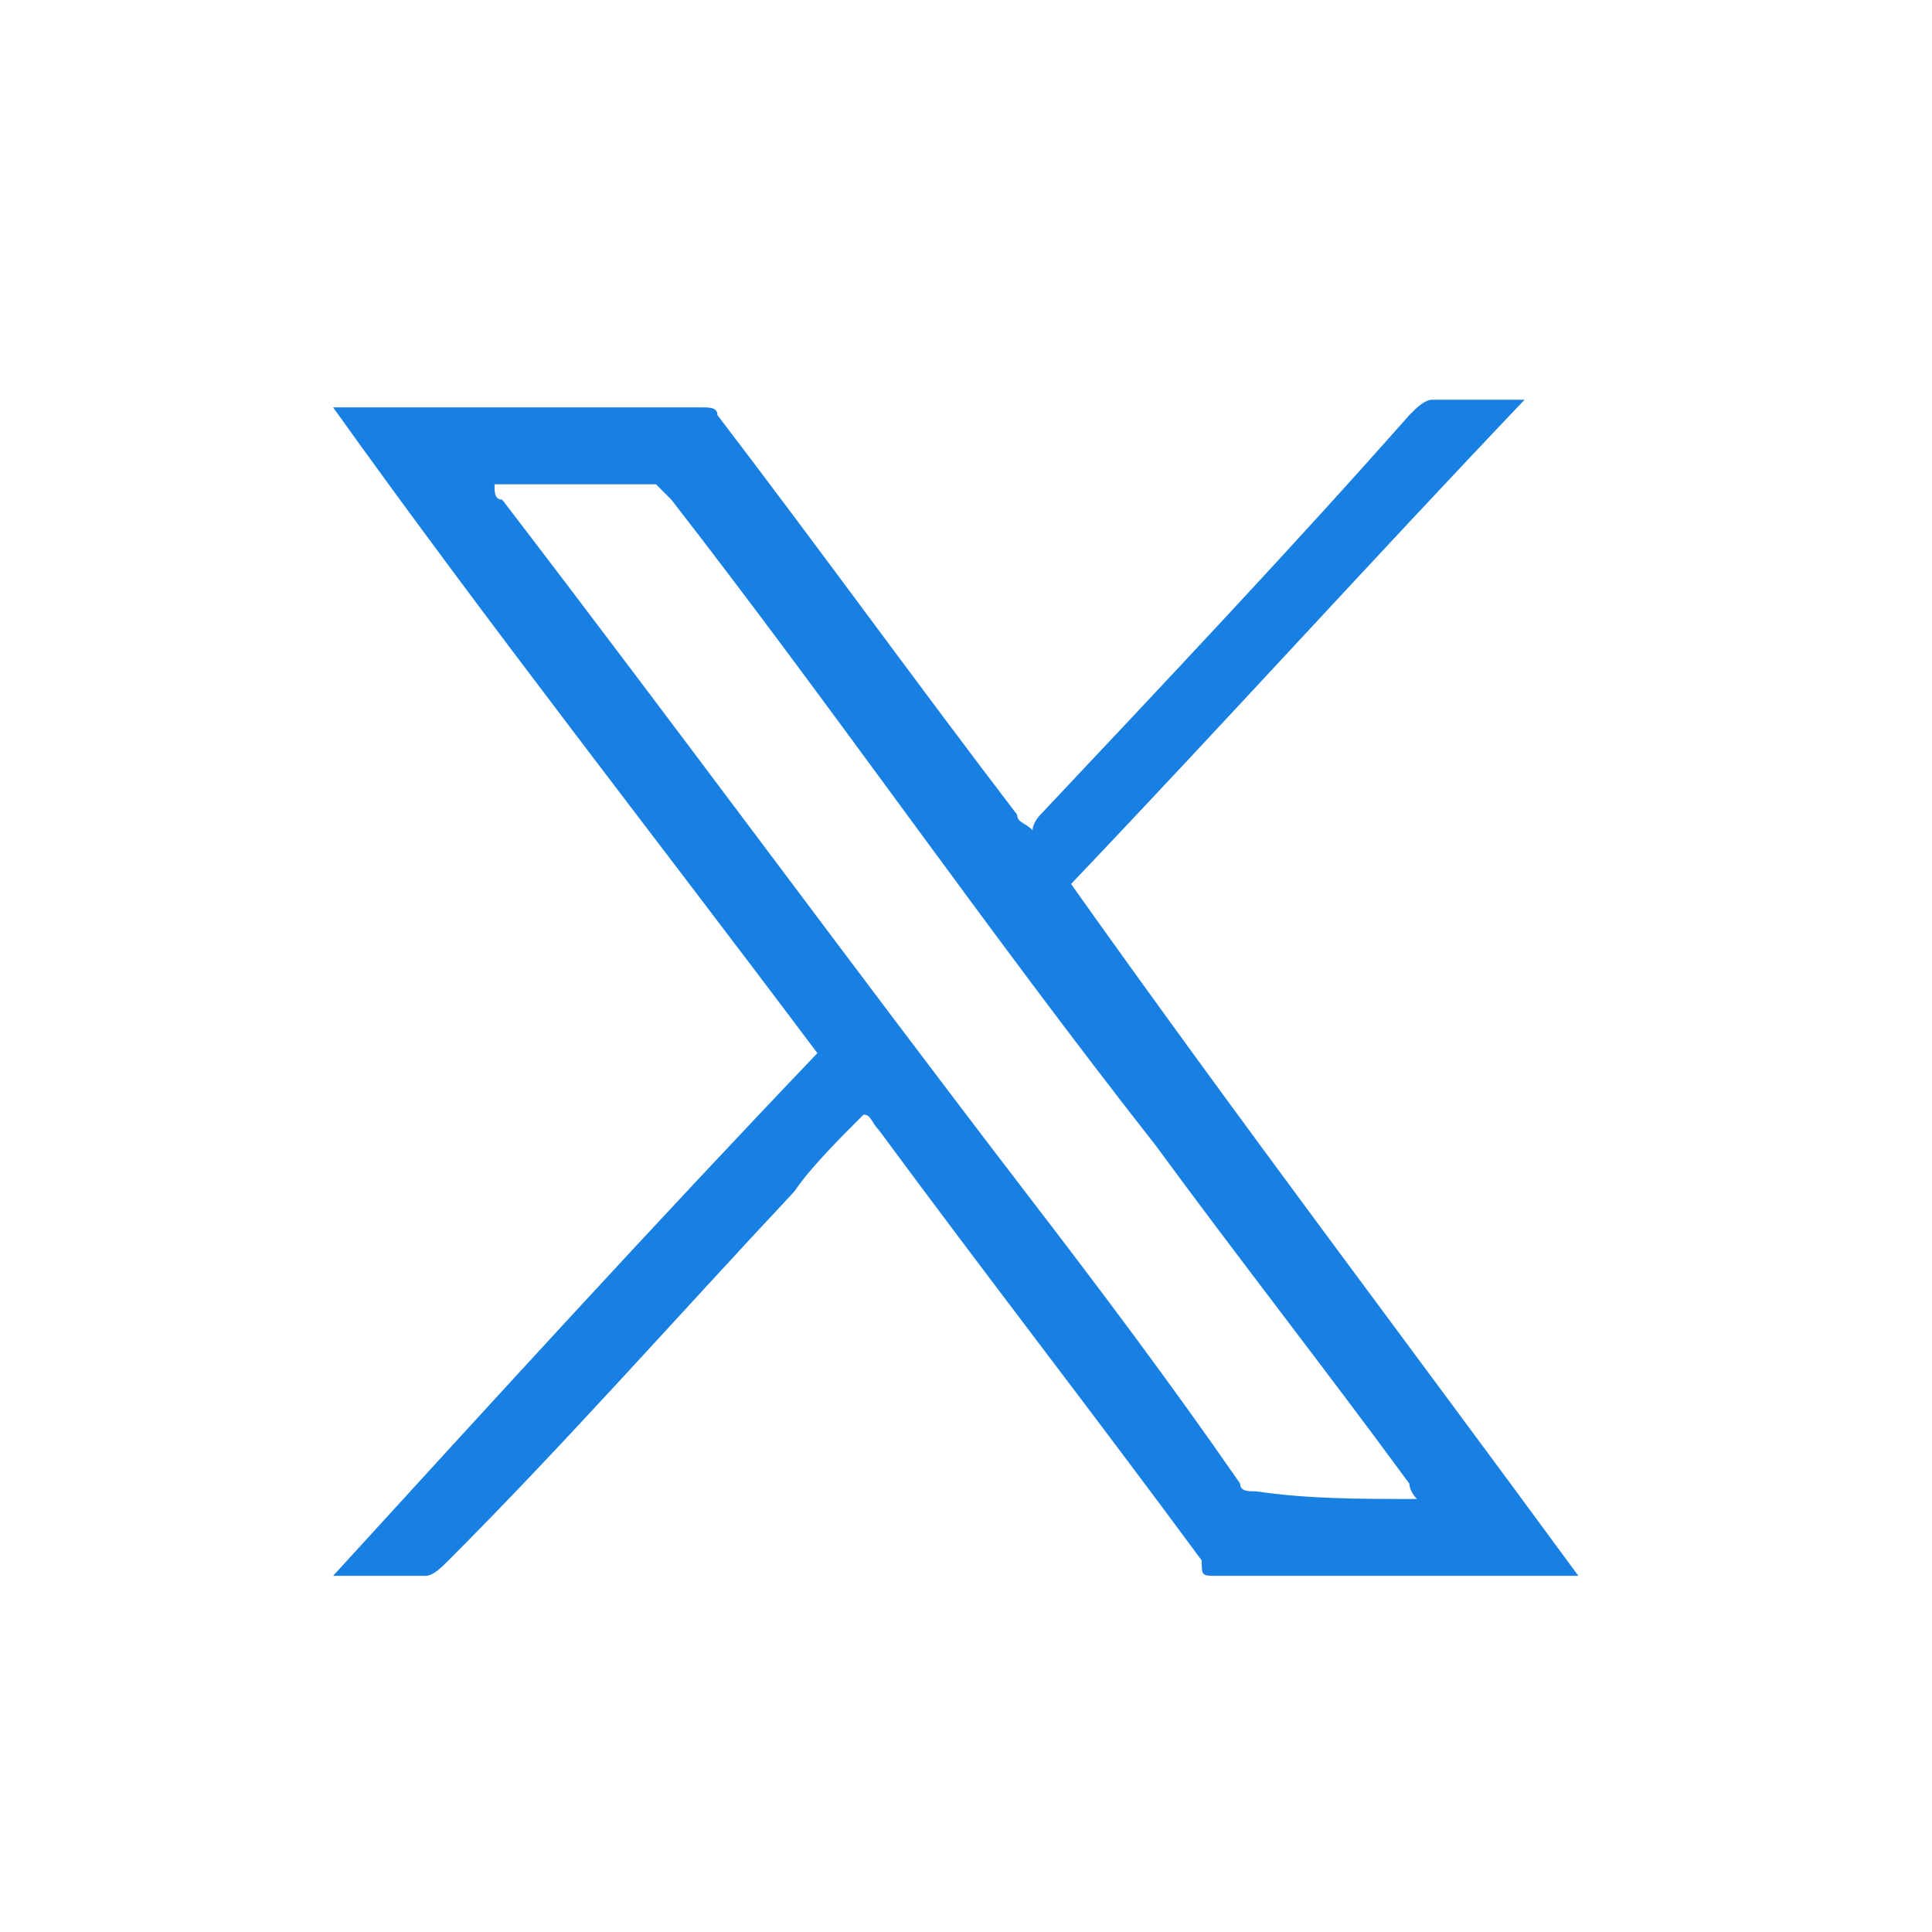 <?xml version="1.0" encoding="UTF-8"?>
<svg width="29px" height="29px" viewBox="0 0 29 29" version="1.1" xmlns="http://www.w3.org/2000/svg" xmlns:xlink="http://www.w3.org/1999/xlink">
    <title>Artboard-1</title>
    <g id="Page-1" stroke="none" stroke-width="1" fill="none" fill-rule="evenodd">
        <g id="Artboard-1">
            <rect id="Rectangle" x="0" y="0" width="29" height="29"></rect>
            <path d="M23.692,23.654 C23.577,23.654 23.462,23.654 23.462,23.654 C21.731,23.654 20,23.654 18.269,23.654 C18.038,23.654 18.038,23.654 18.038,23.423 C16.423,21.231 14.808,19.154 13.192,16.962 C13.077,16.846 13.077,16.731 12.962,16.731 C12.615,17.077 12.154,17.538 11.923,17.885 C10.192,19.731 8.462,21.692 6.731,23.423 C6.615,23.538 6.5,23.654 6.385,23.654 C5.923,23.654 5.462,23.654 5,23.654 C7.423,21 9.846,18.346 12.269,15.808 C9.846,12.577 7.308,9.346 5,6.115 C5.115,6.115 5.115,6.115 5.231,6.115 C6.962,6.115 8.692,6.115 10.538,6.115 C10.654,6.115 10.769,6.115 10.769,6.231 C12.269,8.192 13.769,10.269 15.269,12.231 C15.269,12.346 15.385,12.346 15.5,12.462 C15.5,12.346 15.615,12.231 15.615,12.231 C17.462,10.269 19.423,8.192 21.154,6.231 C21.269,6.115 21.385,6 21.5,6 C21.846,6 22.308,6 22.654,6 C22.769,6 22.769,6 22.885,6 C20.577,8.423 18.385,10.846 16.077,13.269 C18.615,16.846 21.154,20.192 23.692,23.654 Z M21.269,22.5 C21.154,22.385 21.154,22.269 21.154,22.269 C19.885,20.538 18.615,18.923 17.346,17.192 C14.808,13.962 12.5,10.615 10.077,7.5 C9.962,7.385 9.846,7.269 9.846,7.269 C9.038,7.269 8.346,7.269 7.654,7.269 C7.538,7.269 7.538,7.269 7.423,7.269 C7.423,7.385 7.423,7.5 7.538,7.5 C10.192,10.962 12.731,14.423 15.385,17.885 C16.538,19.385 17.577,20.769 18.615,22.269 C18.615,22.385 18.731,22.385 18.846,22.385 C19.654,22.5 20.346,22.5 21.269,22.5 Z" id="Shape" fill="#1980E3" fill-rule="nonzero"></path>
        </g>
    </g>
</svg>